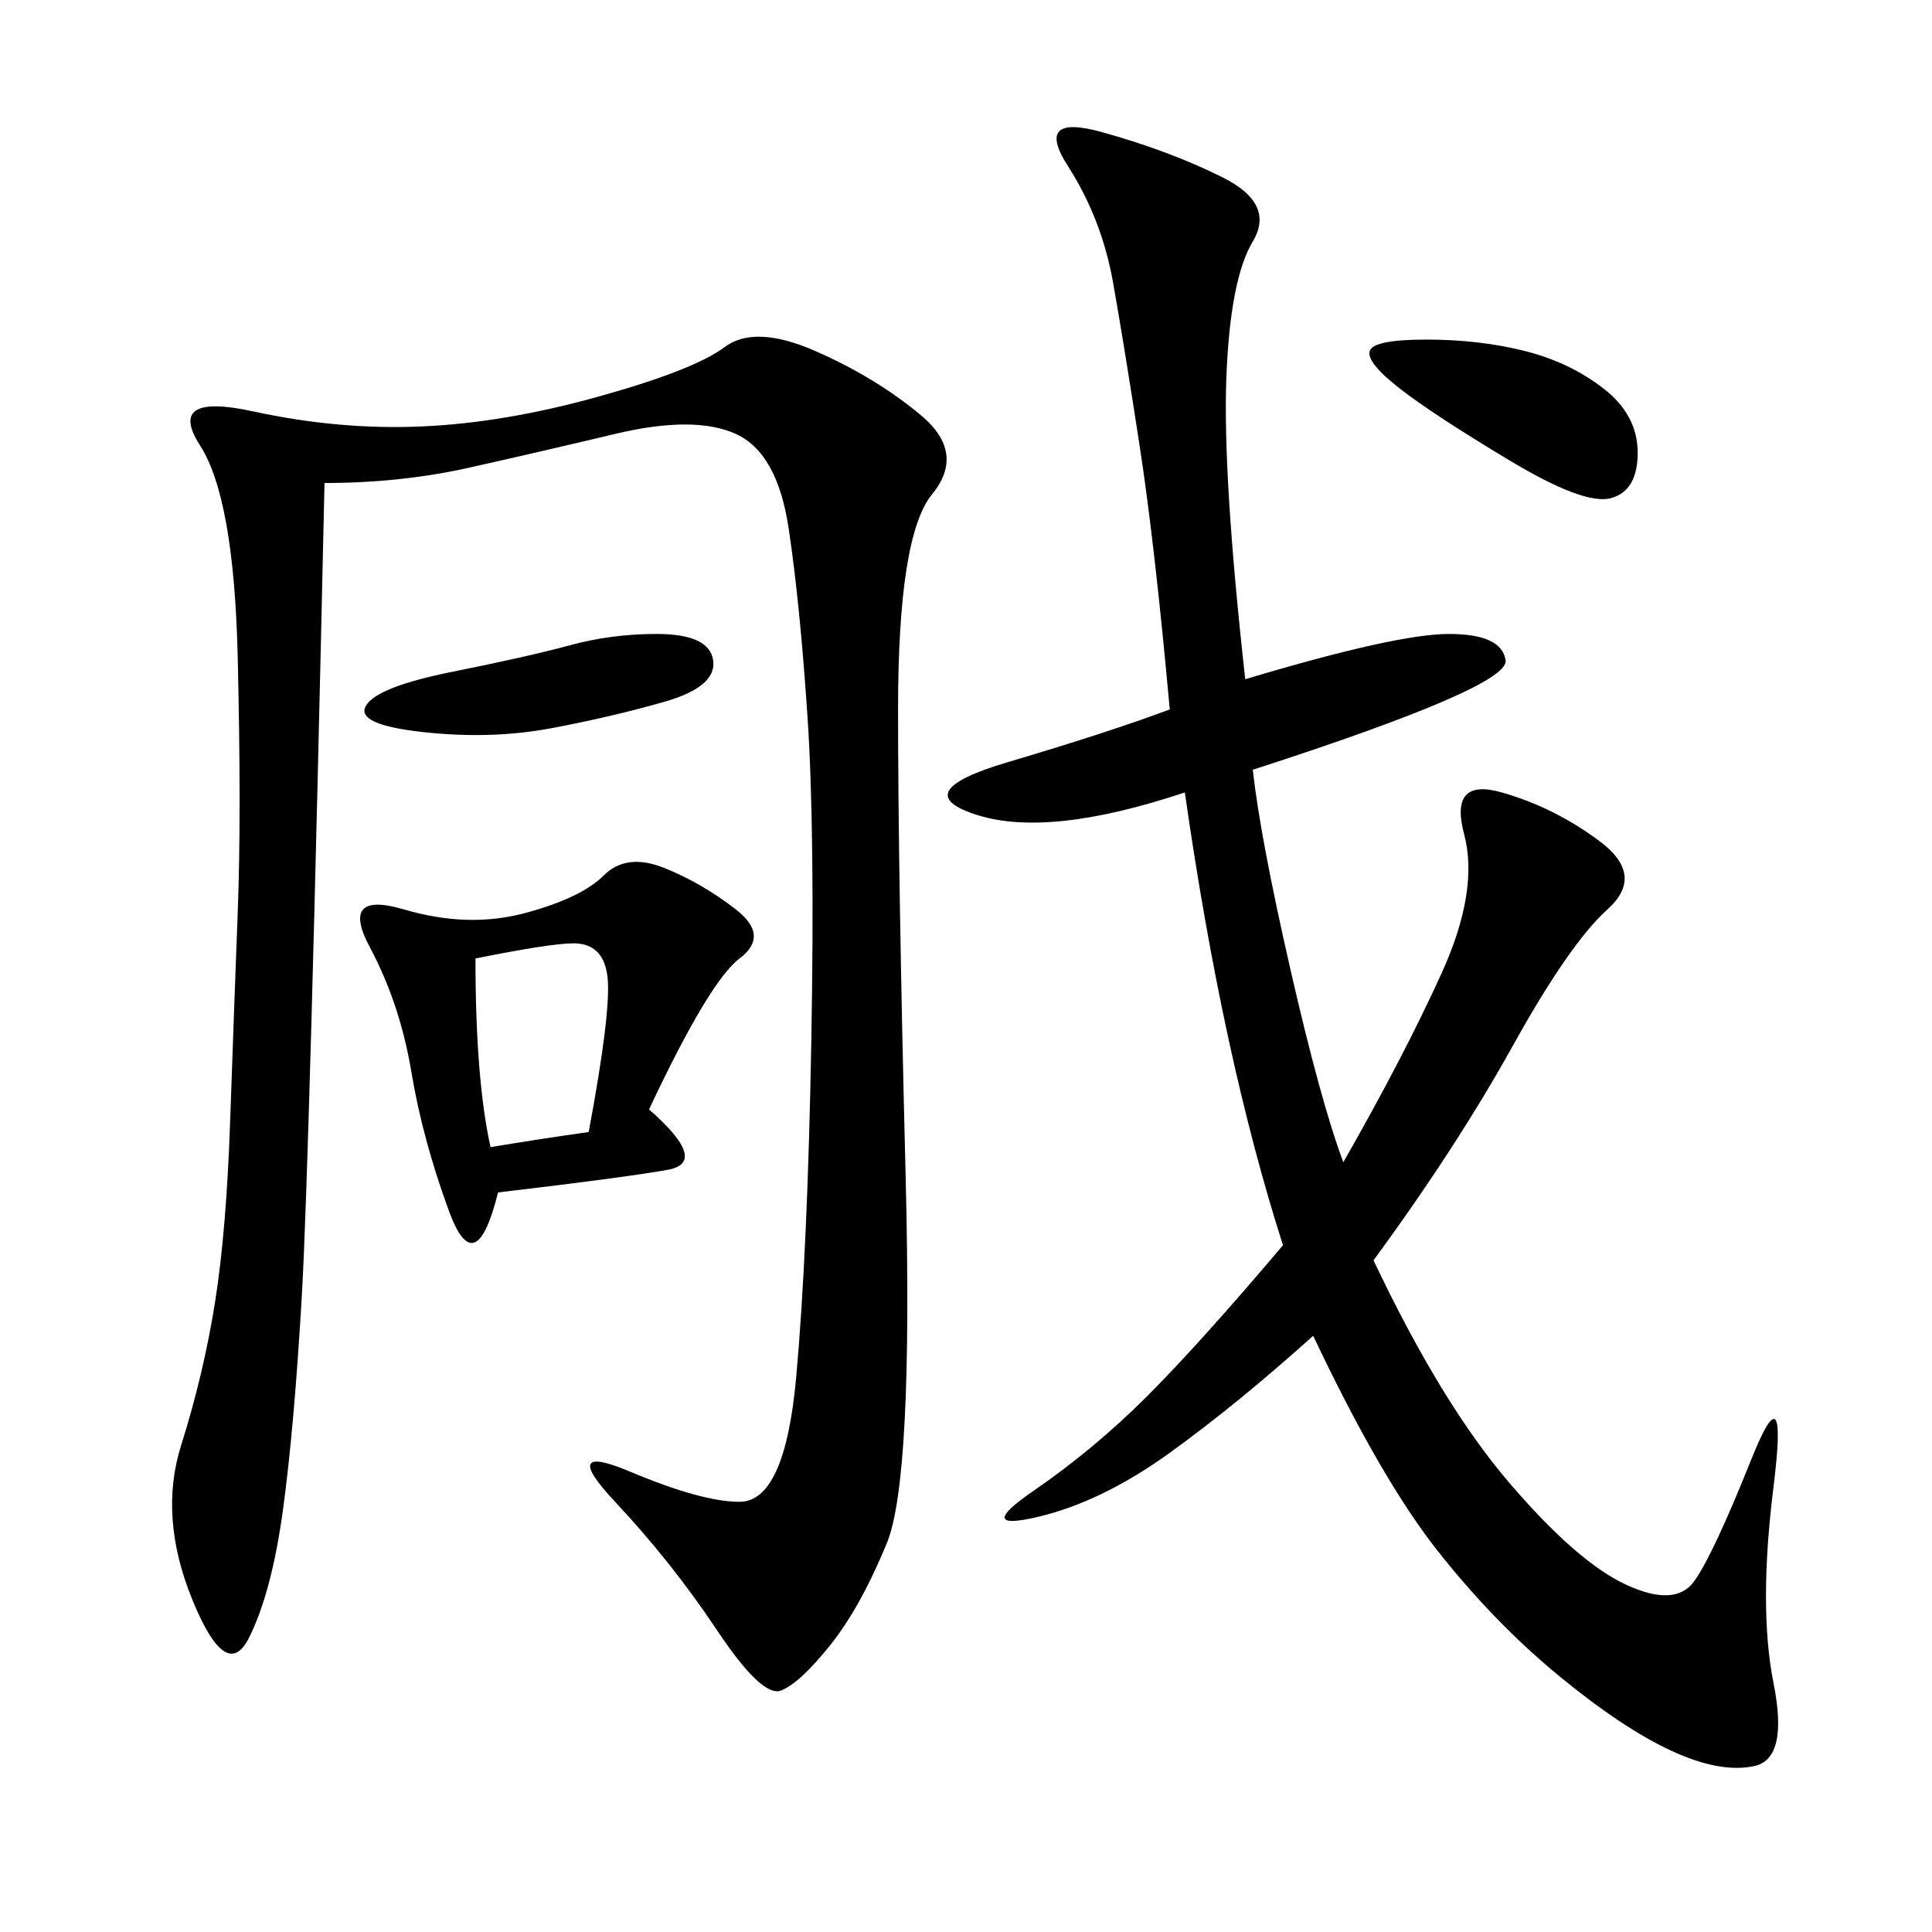 <svg xmlns="http://www.w3.org/2000/svg" xmlns:xlink="http://www.w3.org/1999/xlink" width="300" height="300"><path d="M50.39 75Q48.05 180.47 46.88 200.98Q45.70 221.48 43.95 234.38Q42.19 247.27 38.67 254.30Q35.16 261.33 29.88 248.44Q24.61 235.55 28.13 224.41Q31.64 213.28 33.40 202.15Q35.16 191.02 35.74 174.02Q36.33 157.03 36.91 141.80Q37.50 126.56 36.91 101.95Q36.33 77.34 31.05 69.14Q25.78 60.94 39.26 63.87Q52.73 66.80 65.63 66.21Q78.52 65.63 93.16 61.52Q107.81 57.42 112.50 53.91Q117.19 50.39 126.56 54.49Q135.94 58.59 142.97 64.45Q150 70.31 144.73 76.76Q139.45 83.20 139.45 110.16L139.45 110.16Q139.45 135.94 140.63 182.81Q141.80 229.69 137.70 239.65Q133.59 249.61 128.91 255.47Q124.22 261.33 121.29 262.50Q118.36 263.67 111.33 253.13Q104.30 242.58 95.51 233.20Q86.72 223.83 97.85 228.52Q108.98 233.20 114.84 233.20L114.84 233.20Q121.88 233.20 123.63 213.87Q125.39 194.53 125.98 161.72Q126.56 128.91 125.39 111.33Q124.22 93.75 122.46 82.03Q120.70 70.31 114.26 67.38Q107.81 64.45 95.51 67.38Q83.20 70.31 72.66 72.66Q62.11 75 50.39 75L50.39 75ZM193.36 105.47Q216.80 98.44 225 98.44L225 98.44Q233.20 98.44 233.79 102.54Q234.38 106.64 194.53 119.53L194.53 119.53Q195.70 130.08 200.39 150.59Q205.08 171.09 208.59 180.47L208.59 180.47Q217.97 164.06 223.83 151.17Q229.69 138.28 227.34 129.49Q225 120.70 233.20 123.05Q241.41 125.39 248.44 130.66Q255.47 135.94 249.61 141.21Q243.75 146.48 234.96 162.30Q226.17 178.13 213.28 195.70L213.28 195.70Q223.83 217.97 234.38 230.27Q244.92 242.58 252.54 246.09Q260.16 249.61 263.09 245.51Q266.02 241.41 271.88 226.76Q277.73 212.11 275.39 230.86Q273.05 249.61 275.39 261.33Q277.73 273.05 272.46 274.22Q267.19 275.39 259.57 271.88Q251.95 268.36 241.99 260.16Q232.03 251.95 223.24 240.82Q214.45 229.69 203.91 207.42L203.91 207.42Q192.19 217.97 181.64 225.59Q171.09 233.20 161.13 235.55Q151.17 237.89 160.55 231.45Q169.92 225 178.13 216.80Q186.33 208.59 199.22 193.36L199.22 193.36Q189.84 164.06 183.98 123.05L183.98 123.05Q162.89 130.08 151.76 126.56Q140.63 123.05 156.45 118.36Q172.27 113.67 181.64 110.16L181.64 110.16Q179.30 84.38 176.95 69.14Q174.61 53.91 172.85 43.95Q171.09 33.98 165.82 25.78Q160.55 17.58 171.09 20.51Q181.64 23.44 189.84 27.54Q198.05 31.64 194.53 37.50Q191.02 43.36 190.43 58.59Q189.84 73.83 193.36 105.47L193.36 105.47ZM100.78 172.27Q110.16 180.47 103.71 181.64Q97.27 182.81 77.34 185.16L77.34 185.16Q73.83 199.22 69.73 188.09Q65.63 176.95 63.87 166.41Q62.11 155.86 57.42 147.07Q52.73 138.28 62.70 141.21Q72.66 144.14 81.45 141.80Q90.23 139.45 93.75 135.94Q97.27 132.42 103.13 134.77Q108.98 137.11 114.26 141.21Q119.53 145.31 114.84 148.83Q110.16 152.34 100.78 172.27L100.78 172.27ZM221.48 52.73Q229.69 52.73 236.72 54.49Q243.75 56.25 249.02 60.35Q254.30 64.45 254.30 70.31L254.30 70.31Q254.30 76.17 250.20 77.34Q246.09 78.52 234.38 71.48Q222.66 64.45 217.38 60.35Q212.11 56.25 212.70 54.49Q213.28 52.73 221.48 52.73L221.48 52.73ZM73.83 148.83Q73.83 167.58 76.17 178.13L76.17 178.13Q83.20 176.95 91.41 175.78L91.41 175.78Q94.92 157.03 94.34 151.76Q93.75 146.48 89.06 146.48L89.06 146.48Q85.55 146.48 73.83 148.83L73.83 148.83ZM101.95 98.44Q110.16 98.44 110.74 102.54Q111.33 106.64 103.13 108.98Q94.92 111.33 85.55 113.09Q76.17 114.84 65.63 113.67Q55.08 112.50 56.84 109.57Q58.59 106.64 70.31 104.30Q82.03 101.95 88.48 100.20Q94.92 98.44 101.95 98.44L101.95 98.44Z"/></svg>
